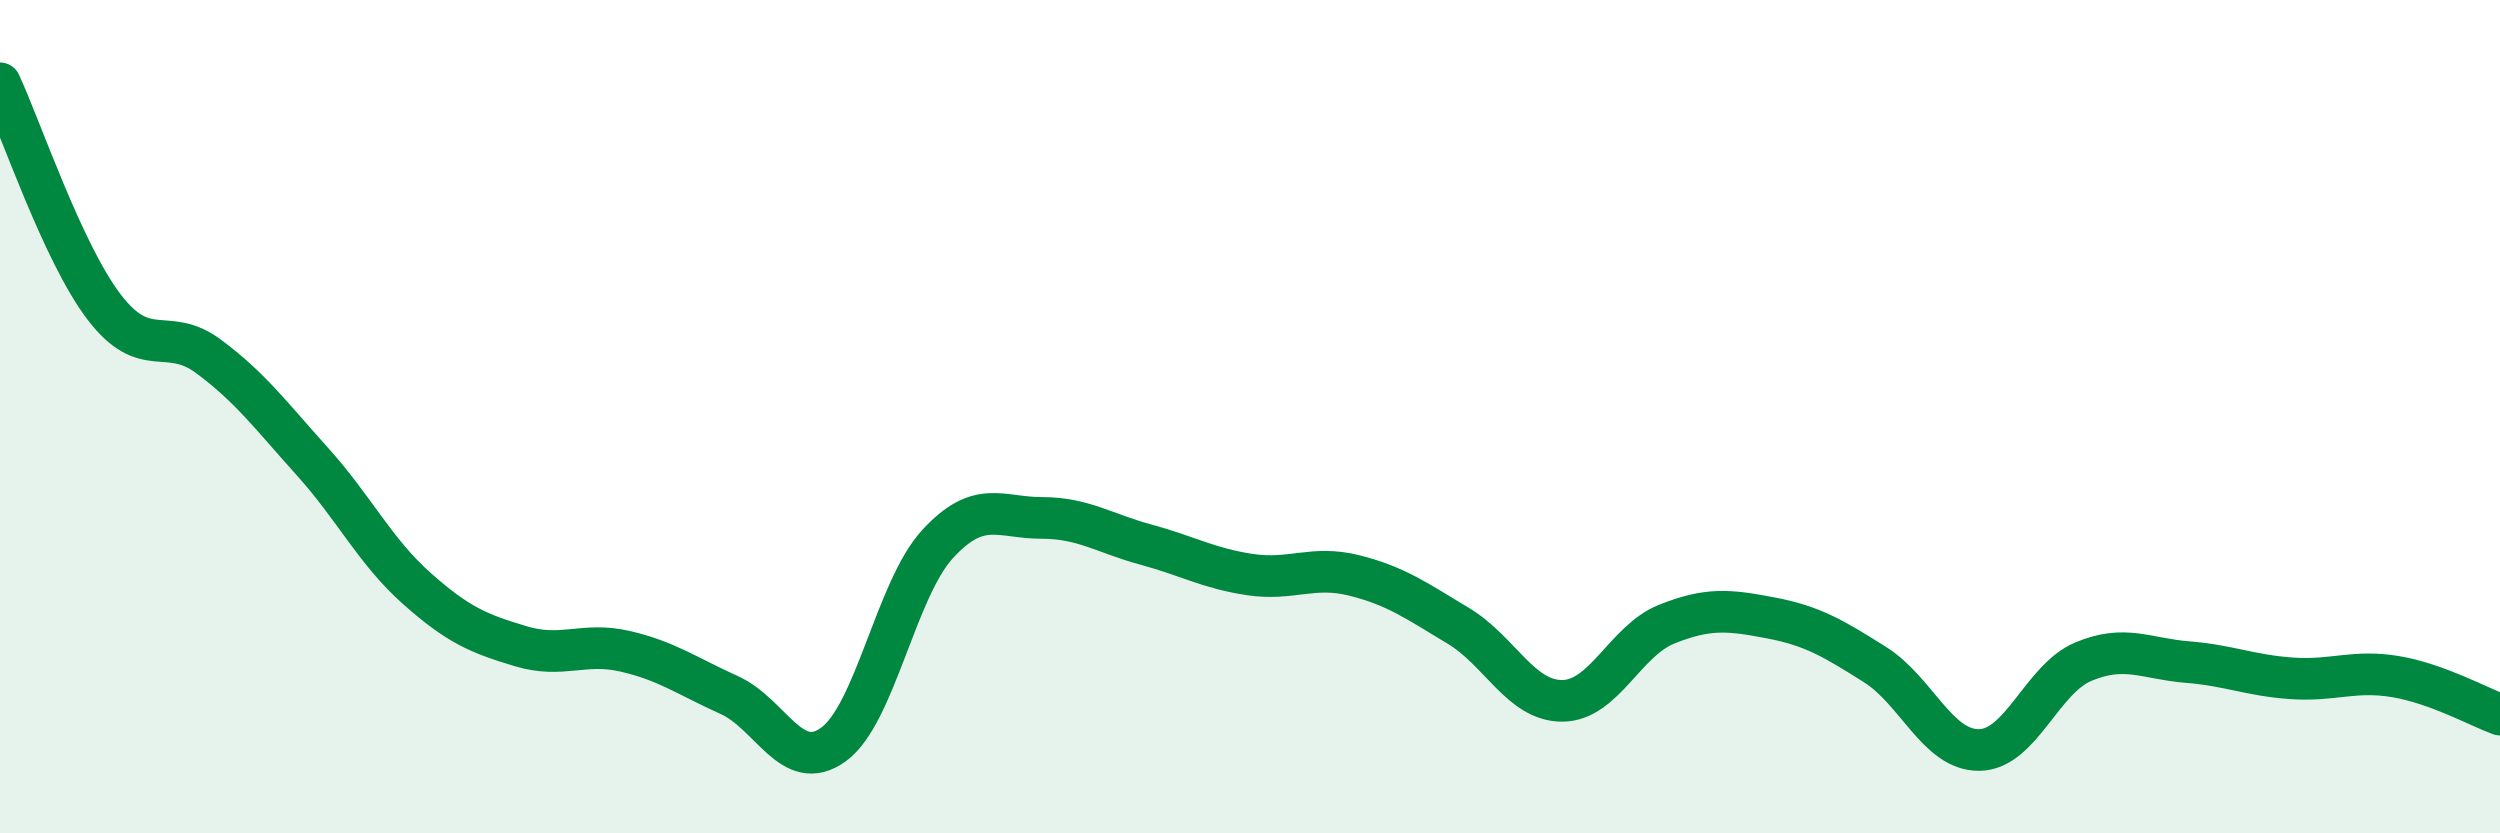 
    <svg width="60" height="20" viewBox="0 0 60 20" xmlns="http://www.w3.org/2000/svg">
      <path
        d="M 0,2 C 0.5,3.07 1.5,6.06 2.5,7.37 C 3.5,8.68 4,7.81 5,8.55 C 6,9.29 6.5,9.97 7.5,11.08 C 8.5,12.19 9,13.23 10,14.12 C 11,15.01 11.5,15.21 12.5,15.51 C 13.5,15.81 14,15.4 15,15.63 C 16,15.86 16.5,16.23 17.5,16.68 C 18.5,17.13 19,18.59 20,17.87 C 21,17.15 21.5,14.15 22.5,13.06 C 23.5,11.97 24,12.43 25,12.43 C 26,12.43 26.5,12.8 27.5,13.07 C 28.5,13.34 29,13.64 30,13.79 C 31,13.94 31.5,13.56 32.5,13.81 C 33.5,14.06 34,14.42 35,15.02 C 36,15.62 36.5,16.83 37.5,16.82 C 38.5,16.81 39,15.38 40,14.98 C 41,14.58 41.5,14.64 42.5,14.83 C 43.5,15.02 44,15.32 45,15.95 C 46,16.58 46.5,18.01 47.5,18 C 48.5,17.99 49,16.3 50,15.88 C 51,15.46 51.5,15.81 52.5,15.89 C 53.5,15.97 54,16.21 55,16.28 C 56,16.35 56.5,16.07 57.5,16.24 C 58.5,16.41 59.5,16.97 60,17.15L60 20L0 20Z"
        fill="#008740"
        opacity="0.1"
        stroke-linecap="round"
        stroke-linejoin="round"
      />
      <path
        d="M 0,2 C 0.5,3.07 1.5,6.06 2.5,7.37 C 3.5,8.68 4,7.81 5,8.55 C 6,9.29 6.5,9.97 7.5,11.08 C 8.5,12.19 9,13.23 10,14.12 C 11,15.01 11.5,15.21 12.5,15.51 C 13.5,15.81 14,15.4 15,15.63 C 16,15.86 16.5,16.23 17.5,16.68 C 18.5,17.13 19,18.59 20,17.87 C 21,17.15 21.5,14.15 22.5,13.06 C 23.5,11.97 24,12.43 25,12.43 C 26,12.43 26.5,12.8 27.5,13.07 C 28.5,13.34 29,13.64 30,13.79 C 31,13.94 31.5,13.56 32.5,13.81 C 33.5,14.06 34,14.42 35,15.02 C 36,15.62 36.5,16.83 37.5,16.82 C 38.5,16.81 39,15.38 40,14.98 C 41,14.58 41.5,14.64 42.5,14.83 C 43.5,15.02 44,15.32 45,15.95 C 46,16.58 46.5,18.01 47.5,18 C 48.5,17.99 49,16.3 50,15.88 C 51,15.46 51.5,15.81 52.5,15.89 C 53.5,15.97 54,16.21 55,16.28 C 56,16.35 56.5,16.07 57.5,16.24 C 58.5,16.41 59.5,16.97 60,17.15"
        stroke="#008740"
        stroke-width="1"
        fill="none"
        stroke-linecap="round"
        stroke-linejoin="round"
      />
    </svg>
  